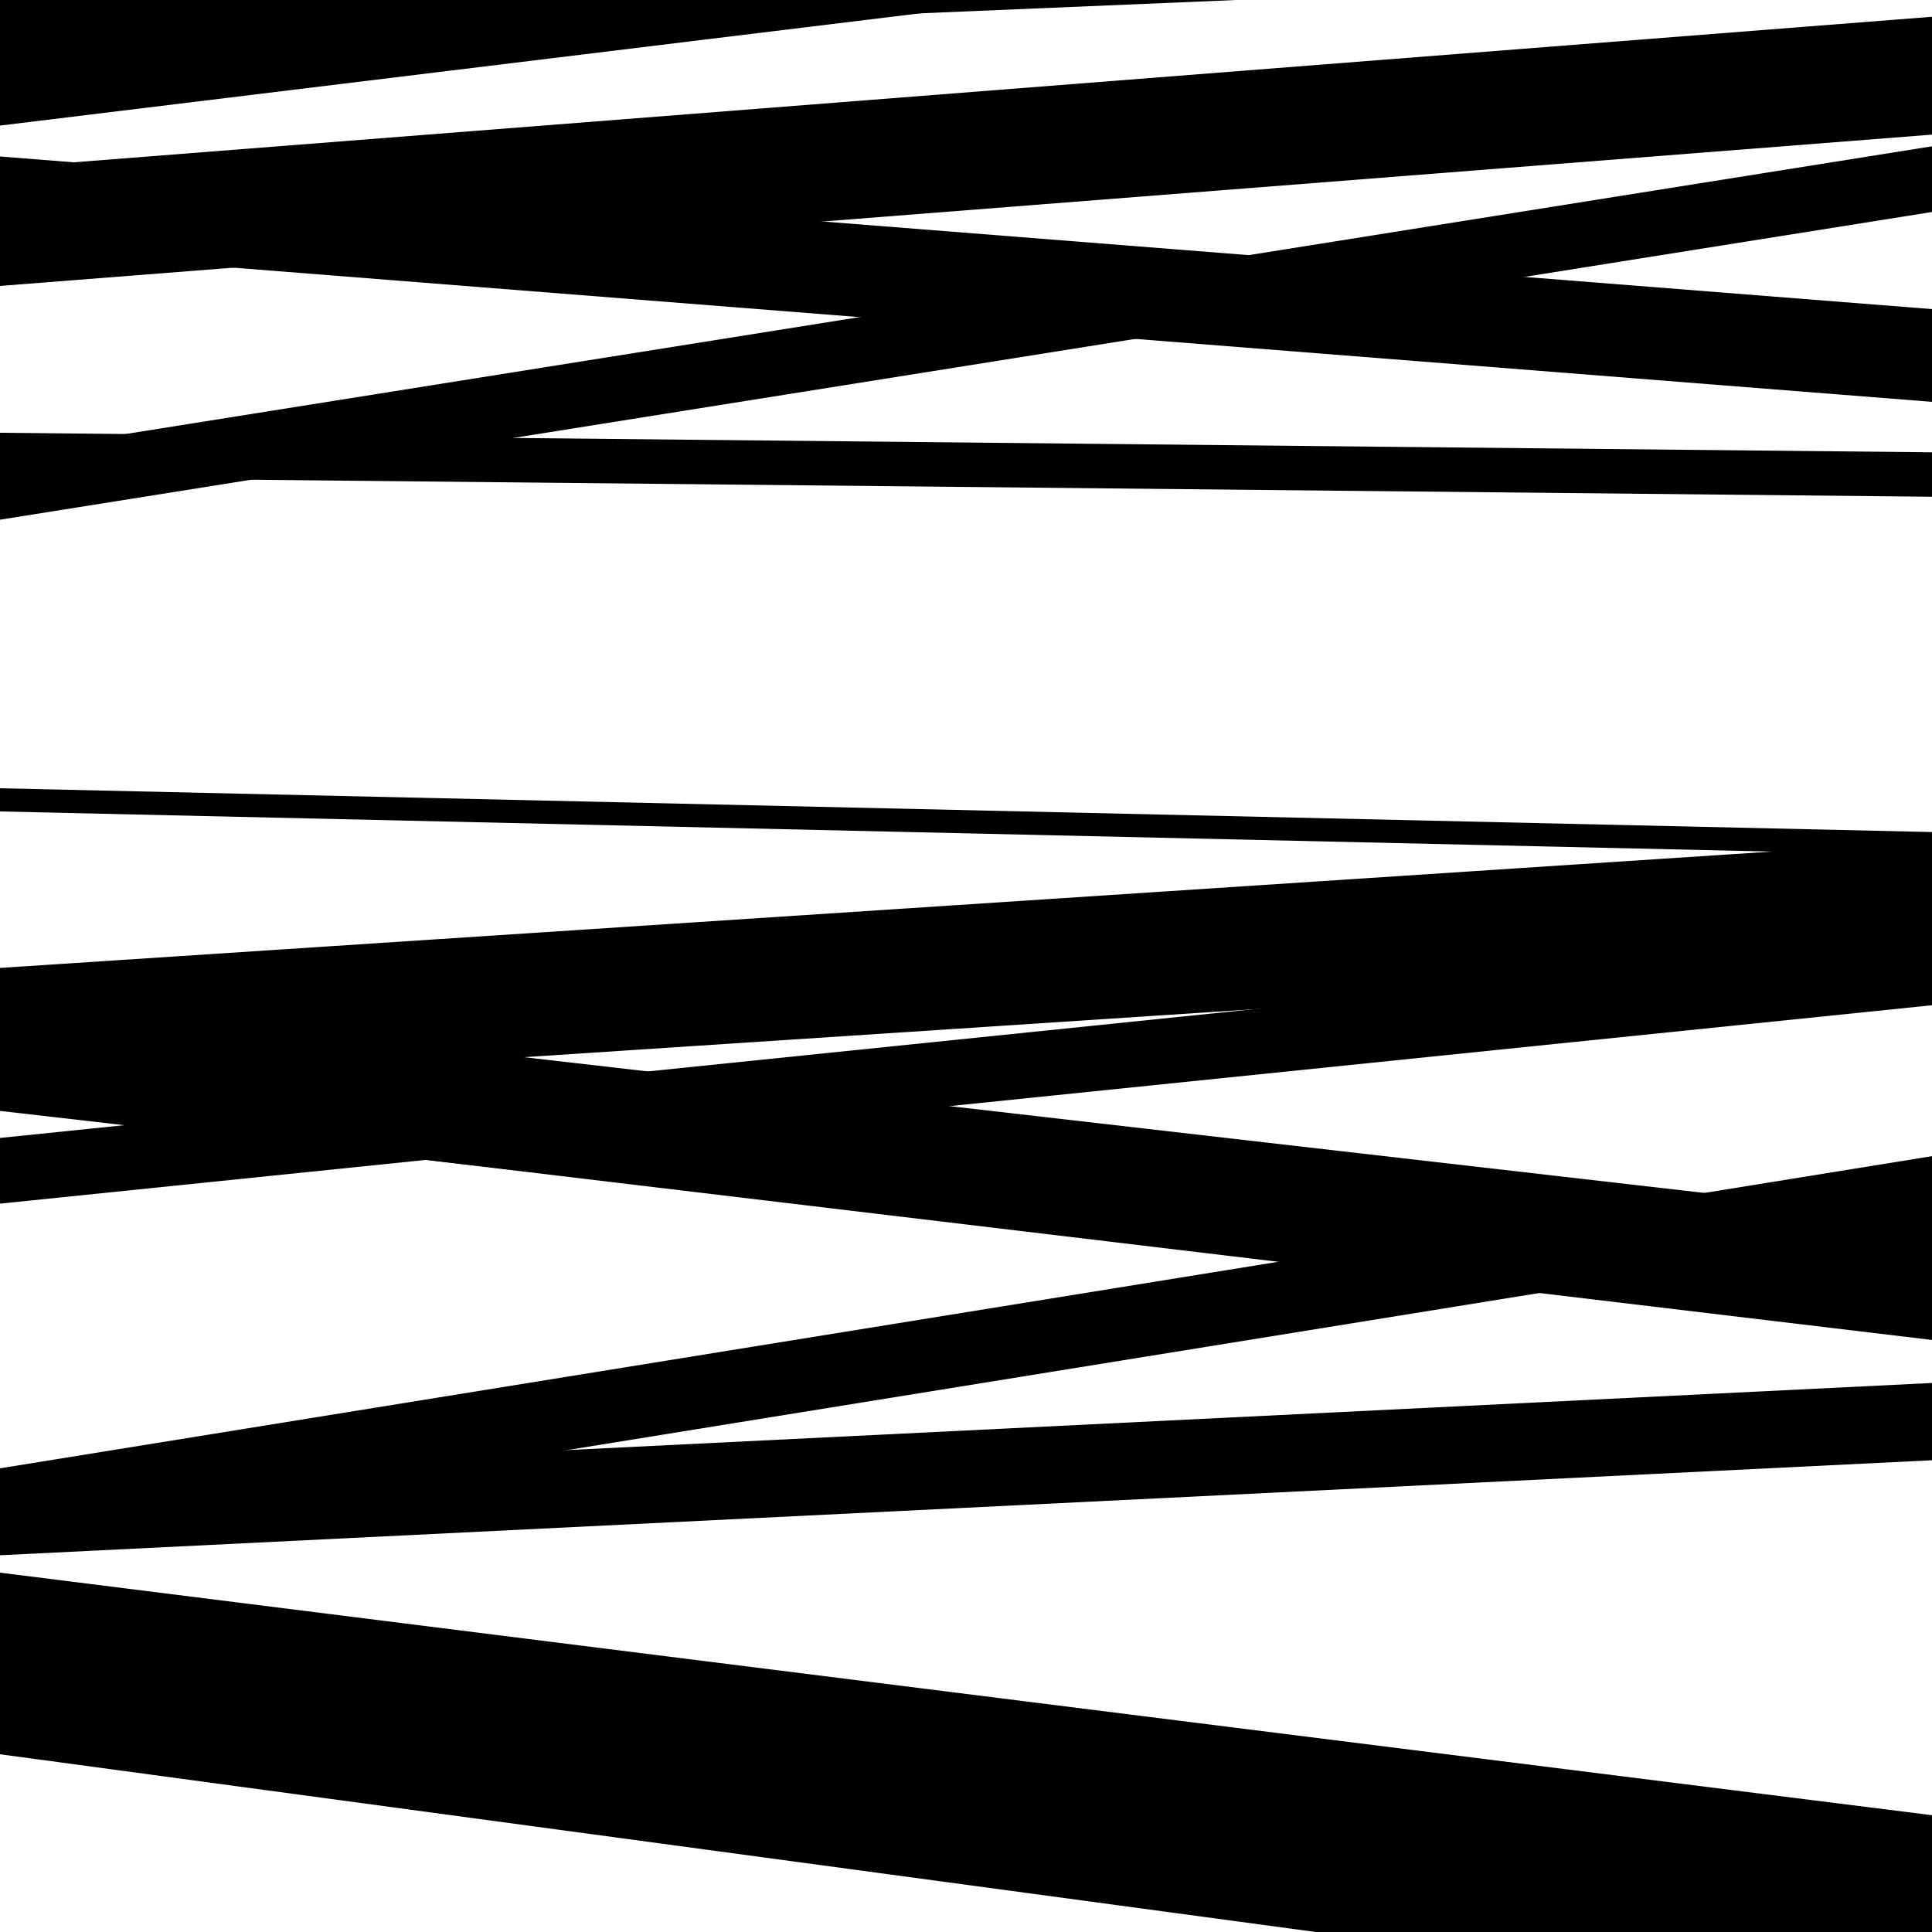 <svg viewBox="0 0 1000 1000" height="1000" width="1000" xmlns="http://www.w3.org/2000/svg">
<rect x="0" y="0" width="1000" height="1000" fill="#ffffff"></rect>
<path opacity="0.8" d="M 0 565 L 1000 499.326 L 1000 435.326 L 0 501 Z" fill="hsl(217, 15%, 50%)"></path>
<path opacity="0.8" d="M 0 805 L 1000 755.825 L 1000 715.825 L 0 765 Z" fill="hsl(222, 25%, 70%)"></path>
<path opacity="0.8" d="M 0 27 L 1000 -15.203 L 1000 -78.203 L 0 -36 Z" fill="hsl(227, 30%, 90%)"></path>
<path opacity="0.8" d="M 0 269 L 1000 109.725 L 1000 75.725 L 0 235 Z" fill="hsl(212, 10%, 30%)"></path>
<path opacity="0.8" d="M 0 574 L 1000 693.557 L 1000 637.557 L 0 518 Z" fill="hsl(217, 15%, 50%)"></path>
<path opacity="0.8" d="M 0 864 L 1000 989.544 L 1000 939.544 L 0 814 Z" fill="hsl(222, 25%, 70%)"></path>
<path opacity="0.8" d="M 0 129 L 1000 207.994 L 1000 159.994 L 0 81 Z" fill="hsl(227, 30%, 90%)"></path>
<path opacity="0.8" d="M 0 420 L 1000 442.669 L 1000 430.669 L 0 408 Z" fill="hsl(212, 10%, 30%)"></path>
<path opacity="0.8" d="M 0 623 L 1000 520.31 L 1000 486.31 L 0 589 Z" fill="hsl(217, 15%, 50%)"></path>
<path opacity="0.8" d="M 0 798 L 1000 636.423 L 1000 598.423 L 0 760 Z" fill="hsl(222, 25%, 70%)"></path>
<path opacity="0.8" d="M 0 65 L 1000 -57.029 L 1000 -101.029 L 0 21 Z" fill="hsl(227, 30%, 90%)"></path>
<path opacity="0.8" d="M 0 247 L 1000 257.114 L 1000 234.114 L 0 224 Z" fill="hsl(212, 10%, 30%)"></path>
<path opacity="0.8" d="M 0 575 L 1000 690.019 L 1000 631.019 L 0 516 Z" fill="hsl(217, 15%, 50%)"></path>
<path opacity="0.8" d="M 0 908 L 1000 1043.097 L 1000 985.097 L 0 850 Z" fill="hsl(222, 25%, 70%)"></path>
<path opacity="0.8" d="M 0 148 L 1000 69.678 L 1000 8.678 L 0 87 Z" fill="hsl(227, 30%, 90%)"></path>
</svg>